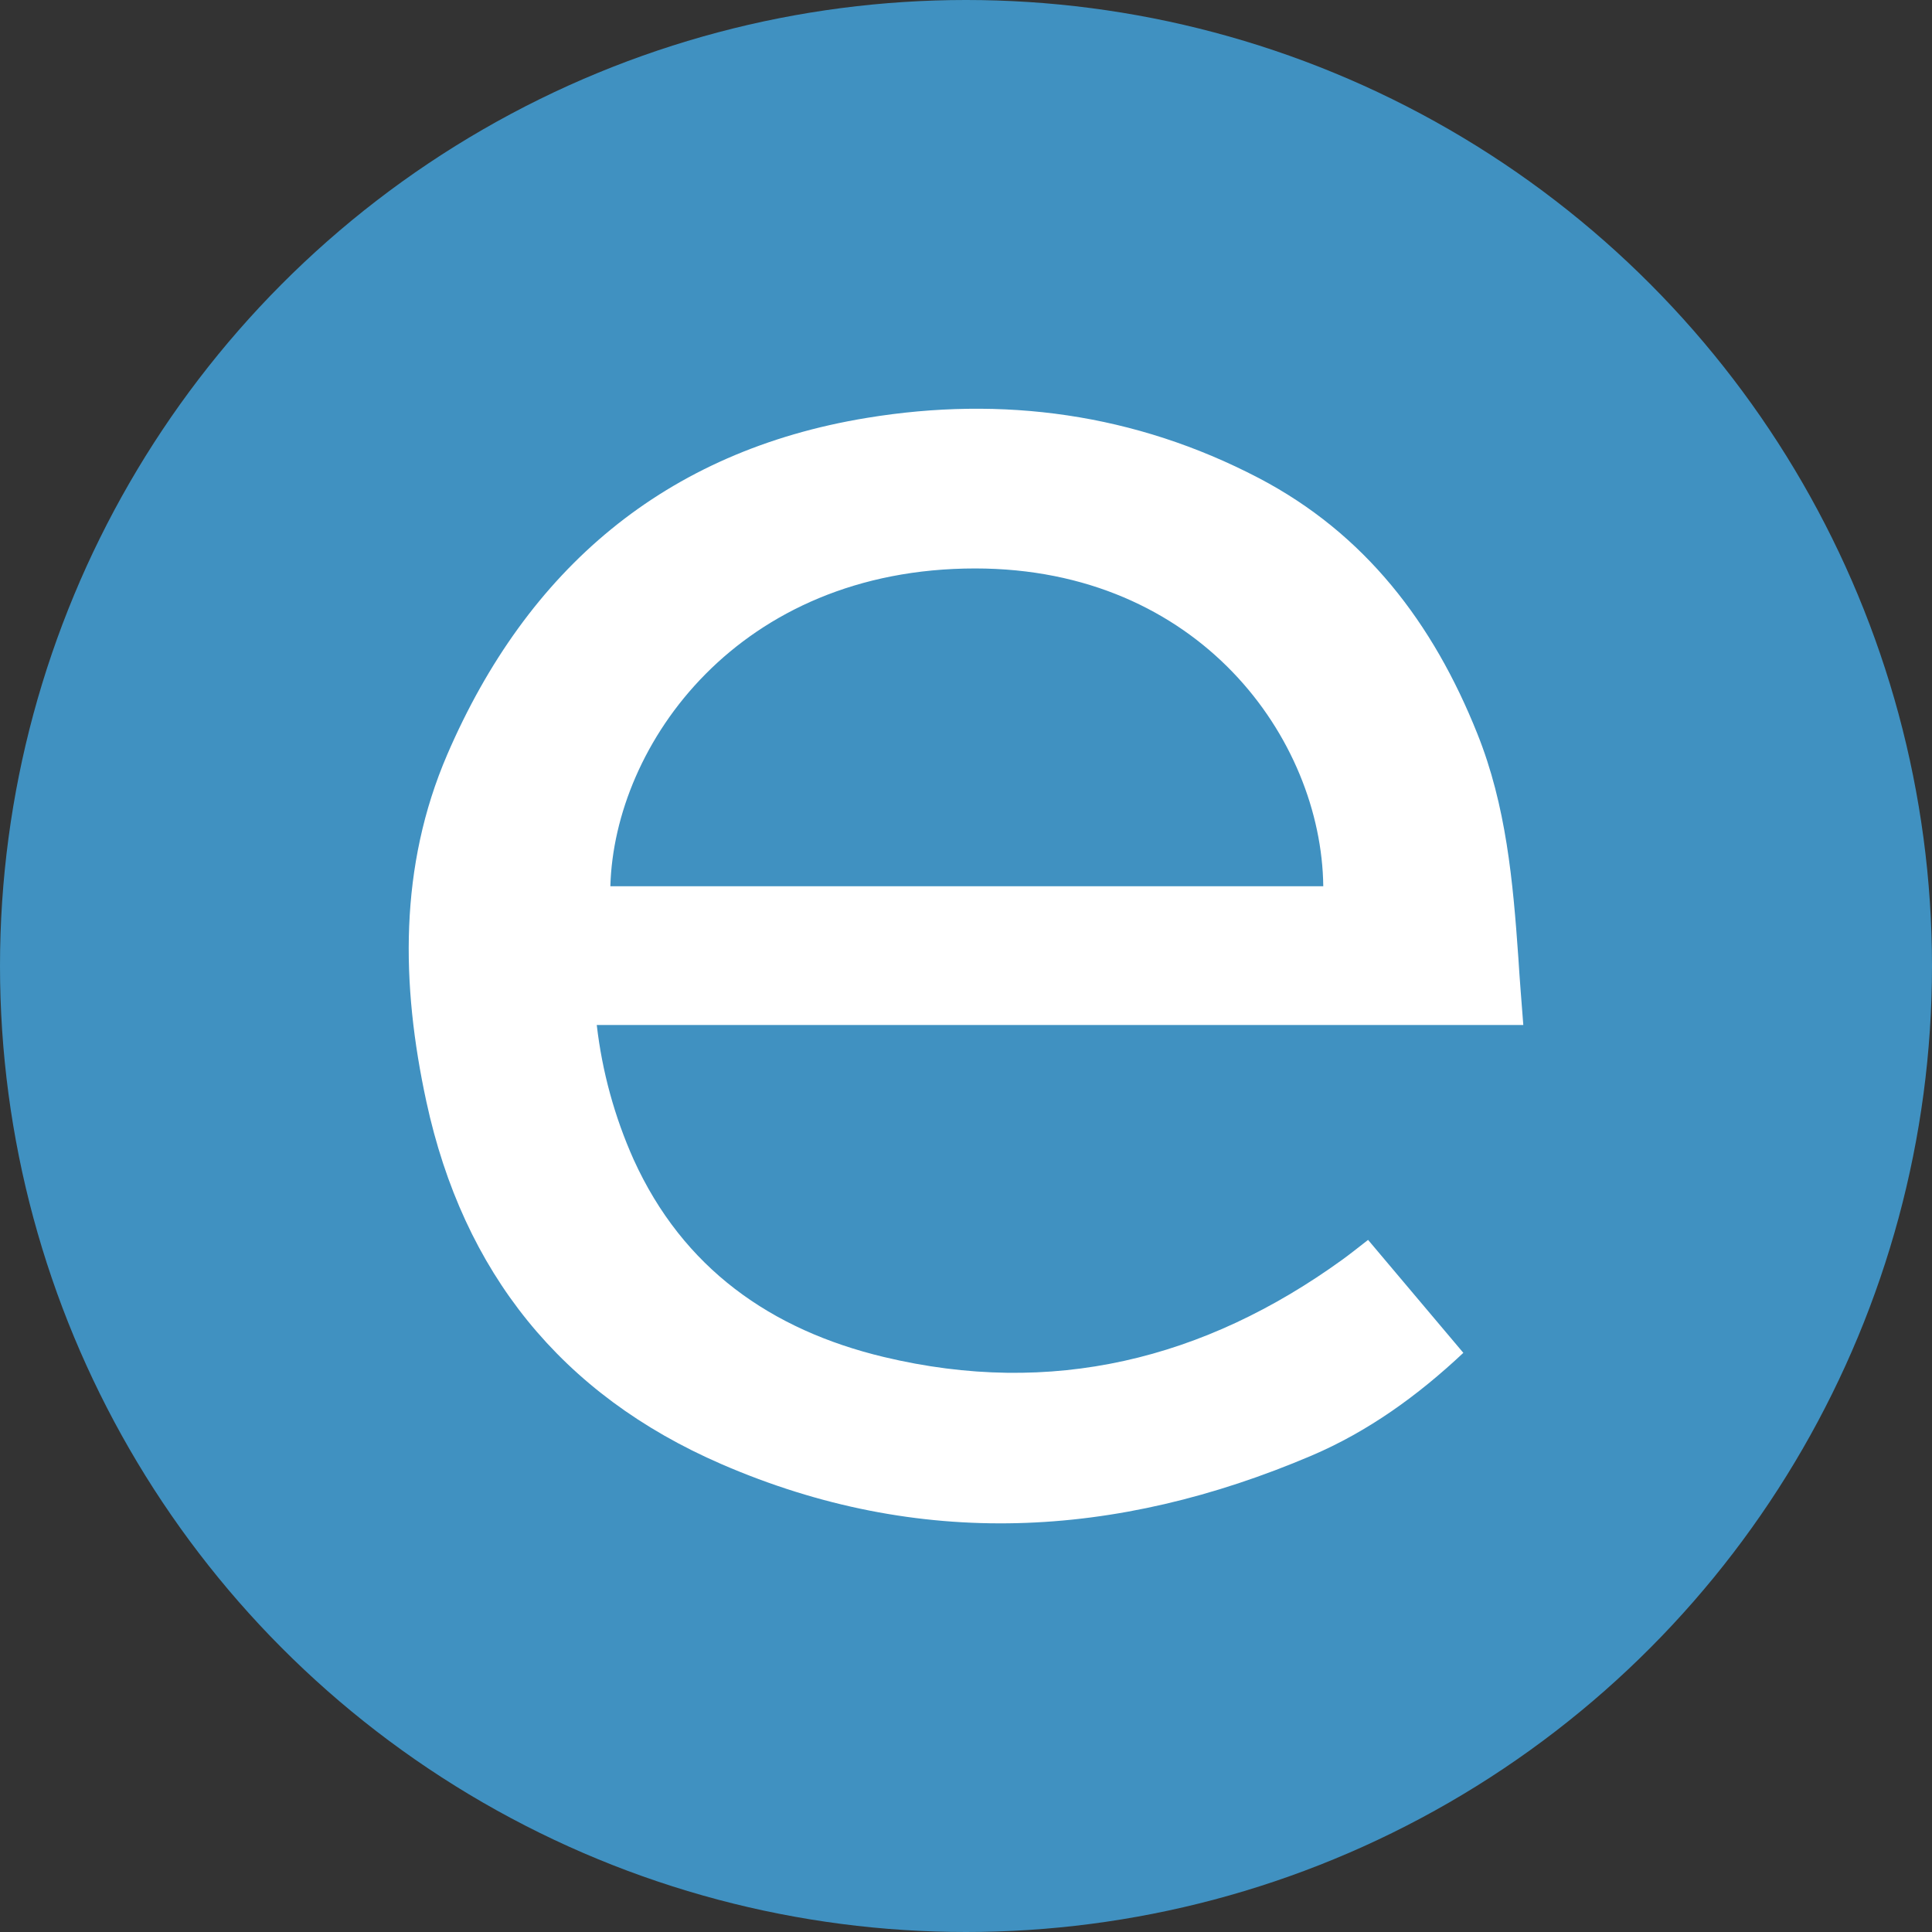 <svg width="26" height="26" viewBox="0 0 26 26" fill="none" xmlns="http://www.w3.org/2000/svg">
<rect x="0" y="0" width="26" height="26" fill="#333333" stroke="none"/>
<circle cx="13" cy="13" r="13" fill="#4091C1"/>
<path d="M20.5 13.794H8.031C8.103 14.419 8.27 15.029 8.527 15.604C9.192 17.069 10.378 17.899 11.895 18.262C14.152 18.802 16.205 18.298 18.069 16.949C18.123 16.91 18.176 16.869 18.229 16.828L18.411 16.686L19.693 18.206C19.08 18.782 18.411 19.265 17.648 19.59C15.021 20.708 12.367 20.855 9.71 19.704C7.551 18.768 6.234 17.12 5.738 14.826C5.396 13.246 5.369 11.662 6.019 10.154C7.094 7.661 8.947 6.07 11.664 5.624C13.495 5.323 15.275 5.565 16.937 6.432C18.372 7.182 19.288 8.388 19.881 9.873C20.27 10.843 20.361 11.861 20.433 12.885C20.451 13.178 20.475 13.469 20.5 13.794ZM17.808 11.927C17.785 9.942 16.138 7.65 13.124 7.65C9.939 7.65 8.266 10.016 8.214 11.927H17.808Z" fill="white"/>
</svg>
